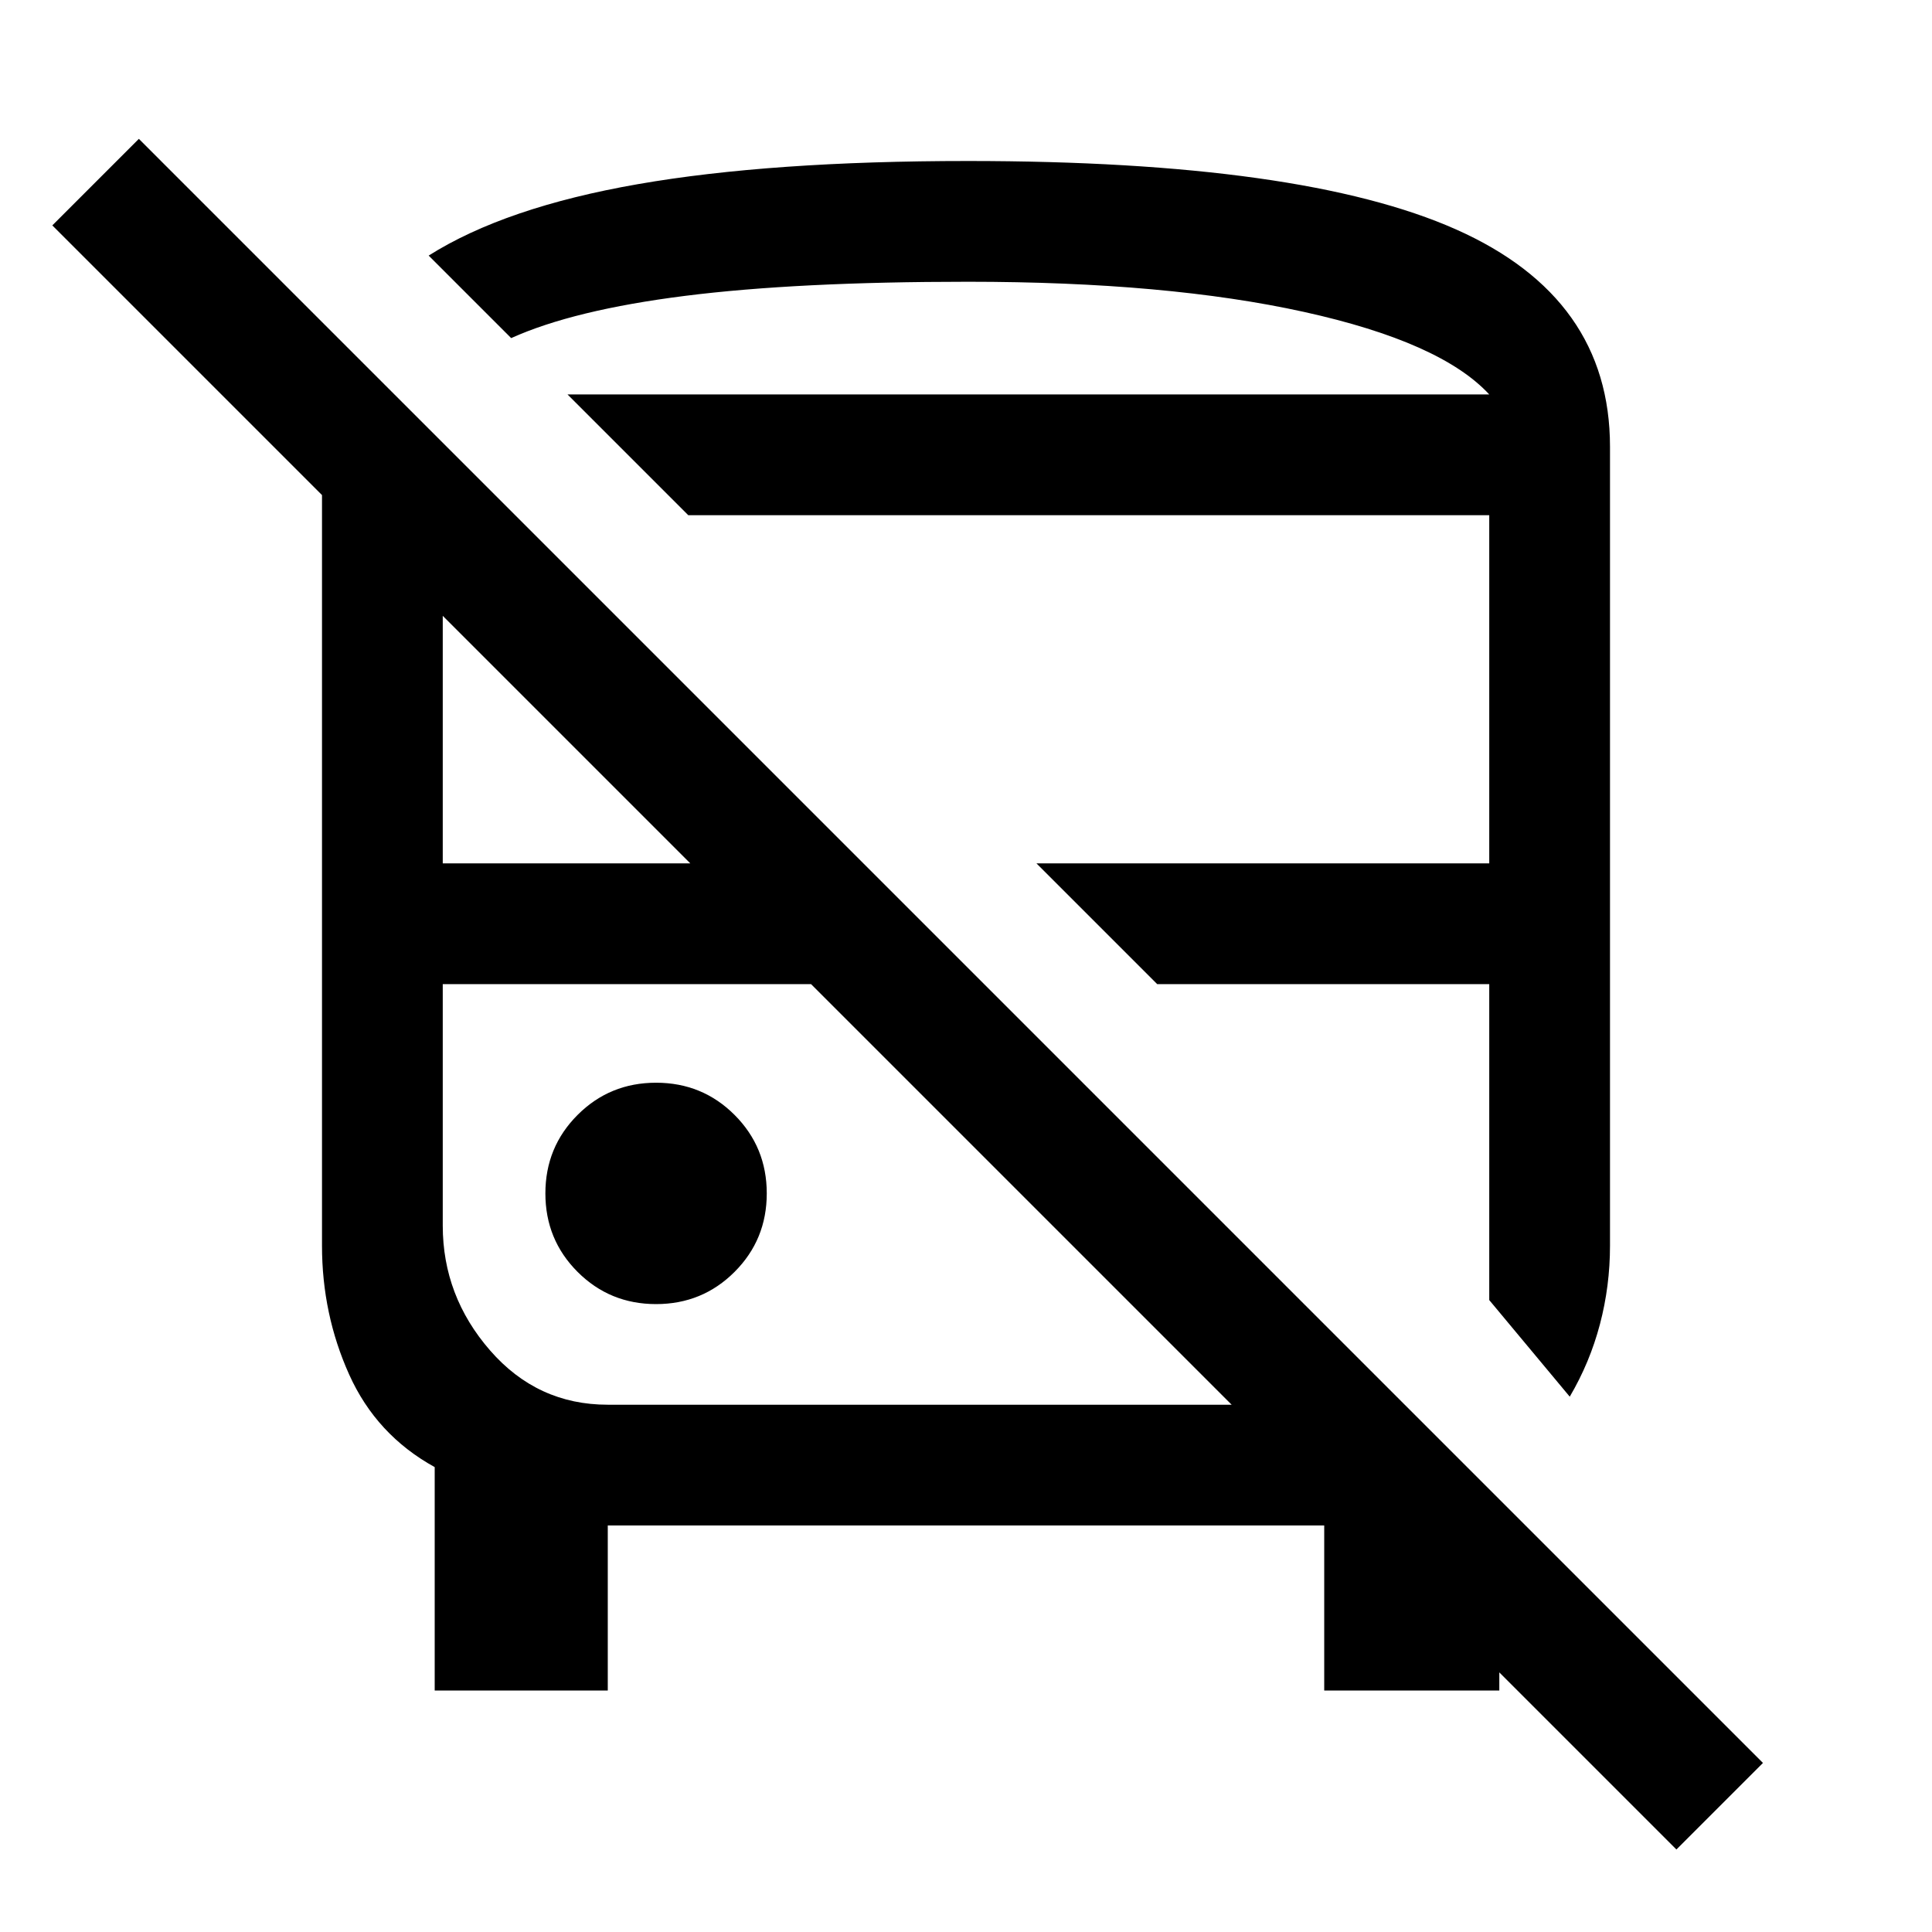 <svg xmlns="http://www.w3.org/2000/svg" width="48" height="48" viewBox="0 -960 960 960"><path d="M302-202v82h-86v-111q-29-16-42.5-46T160-341v-373L26-848l43-43L876-84l-43 43-174-174h86v95h-87v-82H302Zm0-60h310L403-471H220v120q0 35 23.5 62t58.5 27Zm478-4-40-48v-157H575l-60-60h225v-173H342l-60-60h458q-24-26-92-41t-167-15q-85 0-140.5 7T254-792l-41-41q38-24 104-35.5T481-880q166 0 242.5 34T800-738v397q0 20-5 39t-15 36Zm-454-46q23 0 39-16t16-39q0-23-16-39t-39-16q-23 0-39 16t-16 39q0 23 16 39t39 16ZM220-531h123L220-654v123Zm62-233h458-458Zm121 293Zm172 0Z"/></svg>